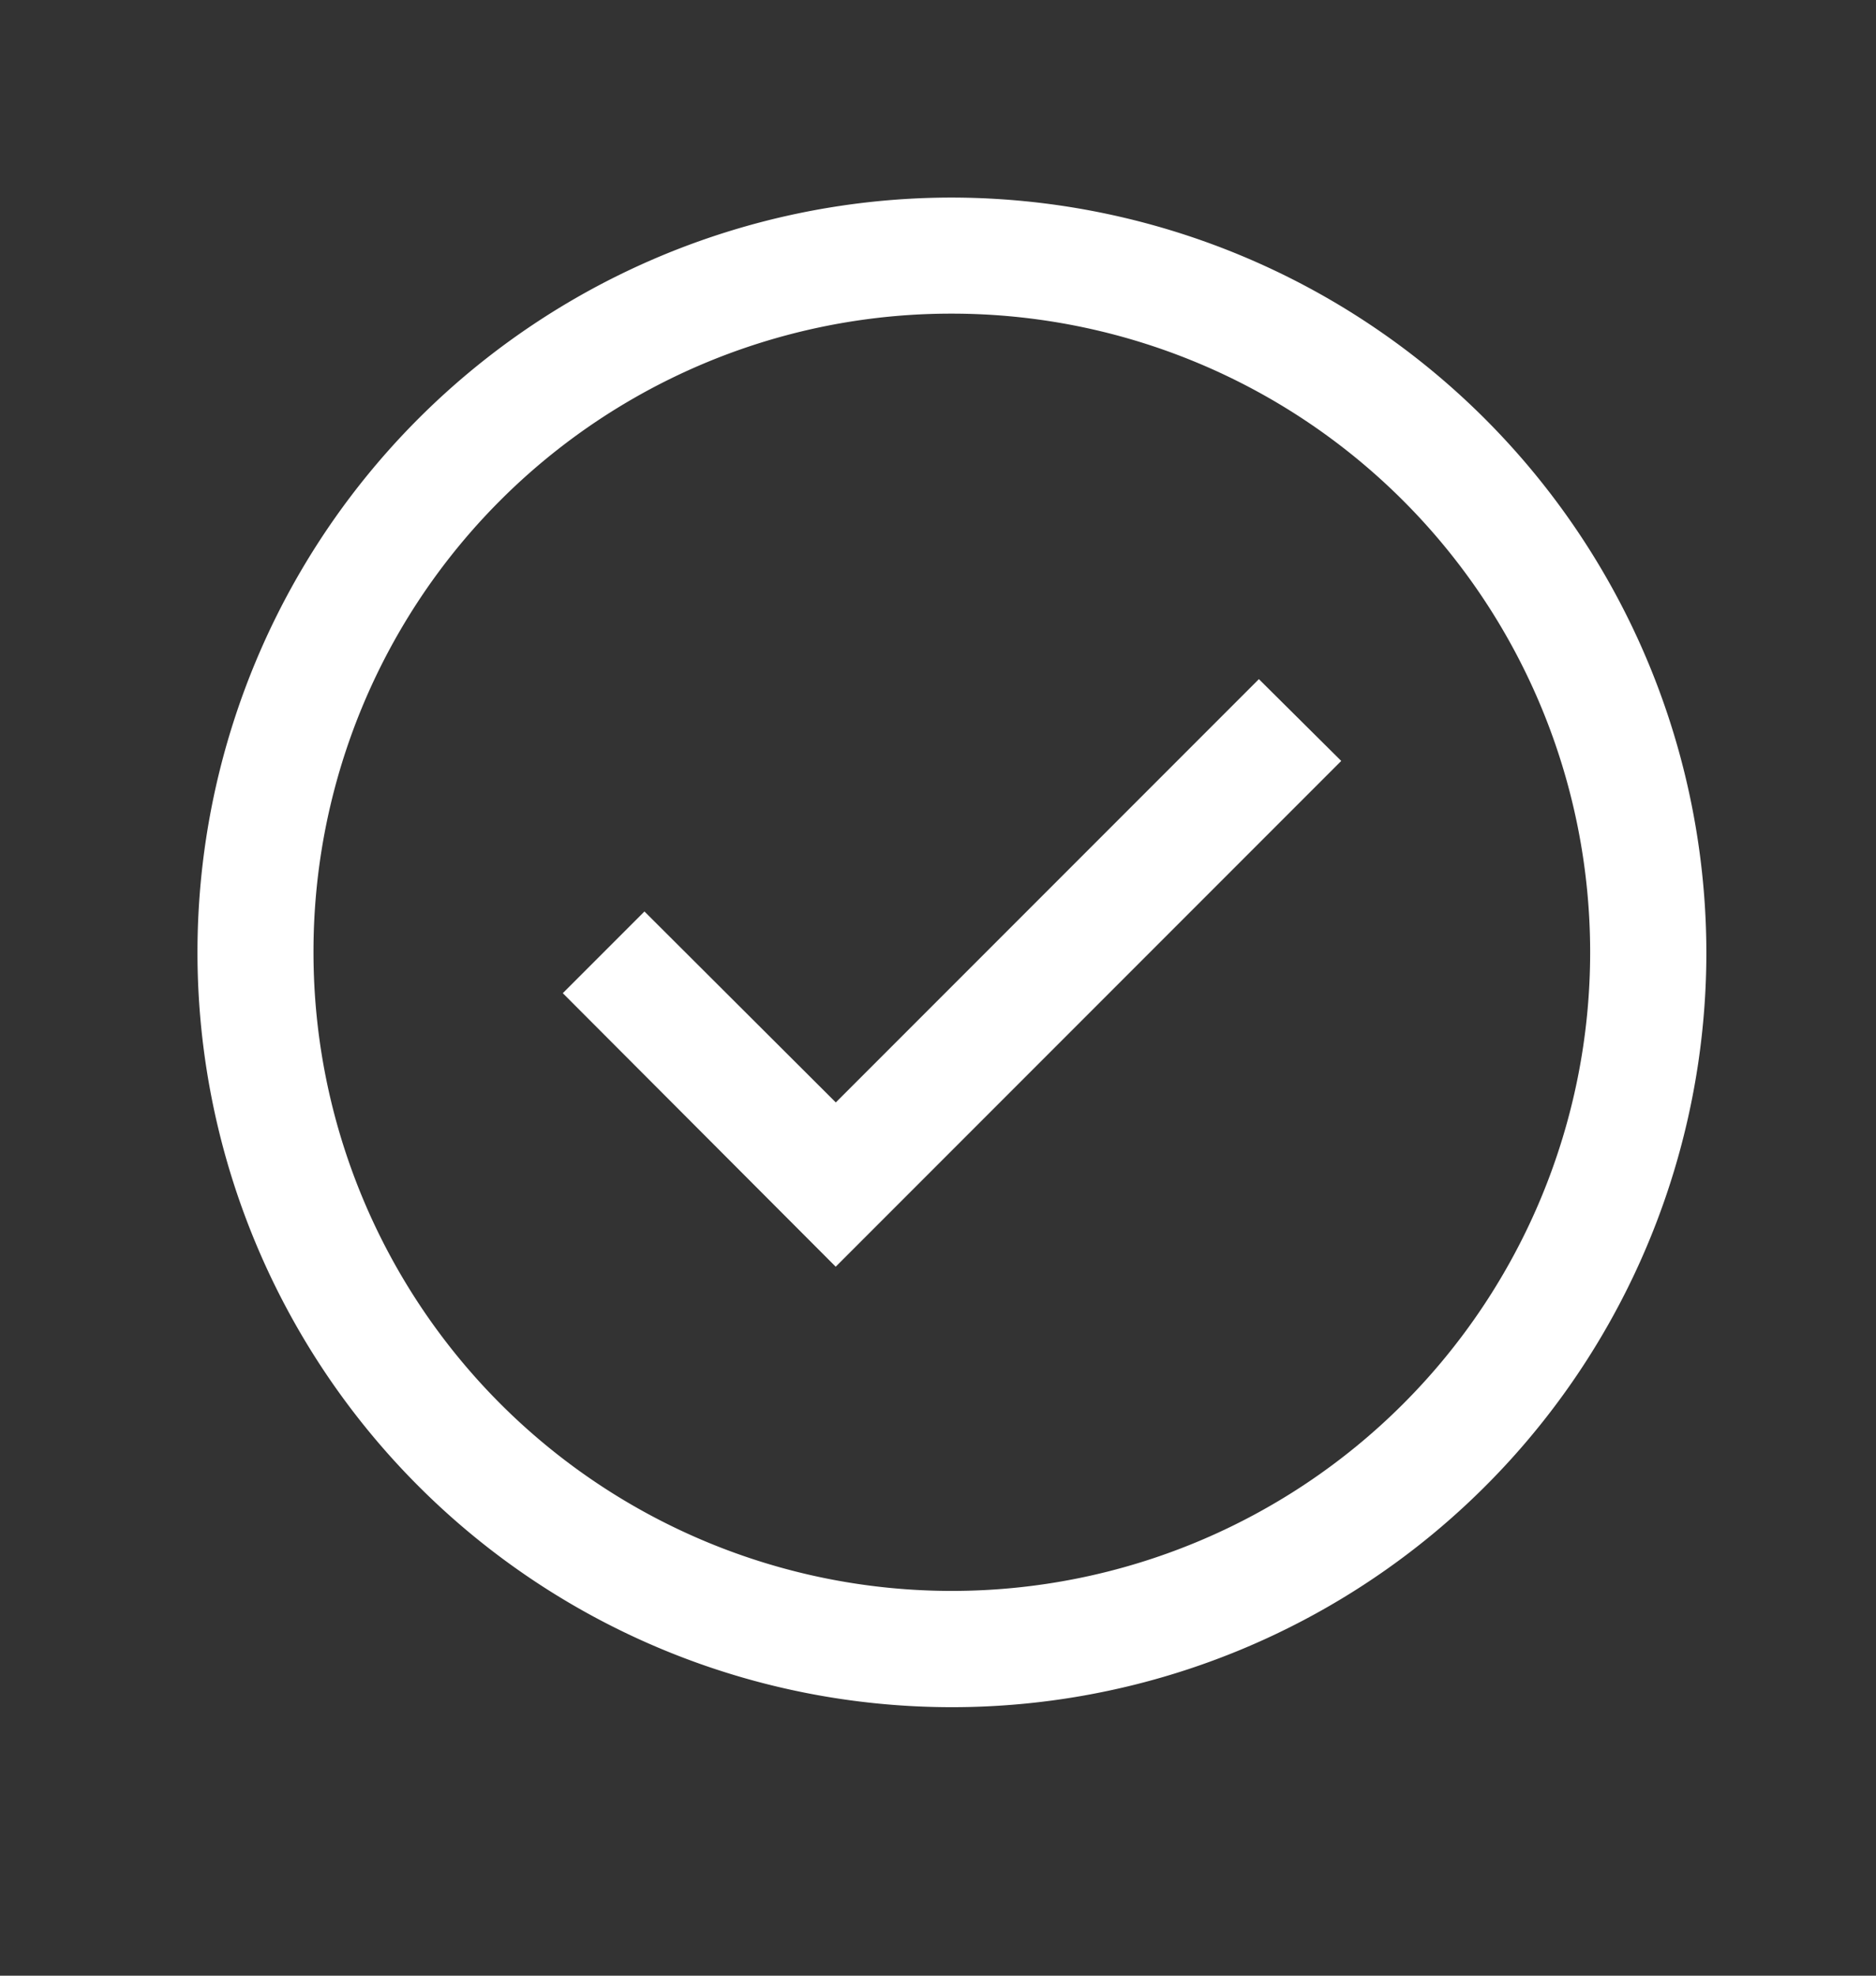 <svg xmlns="http://www.w3.org/2000/svg" width="19" height="20" viewBox="0 0 19 20">
  <rect x="0" y="0" width="19" height="20" fill="#333333" stroke="none"/>
  <g id="Group_28585" data-name="Group 28585" transform="translate(-1192.664 -100)">
    <rect id="Rectangle_11225" data-name="Rectangle 11225" width="19" height="20" rx="2" transform="translate(1192.664 100)" fill="none"/>
    <path id="icons8_ok_1" d="M8.641,1a7.641,7.641,0,1,0,7.641,7.641A7.652,7.652,0,0,0,8.641,1Zm0,1.175A6.465,6.465,0,1,1,2.175,8.641,6.457,6.457,0,0,1,8.641,2.175Zm3.109,3.7L7.465,10.16,5.527,8.227,4.7,9.054l2.764,2.769,5.12-5.12Z" transform="translate(1193.664 101)" fill="#fff"/>
  </g>
</svg>
